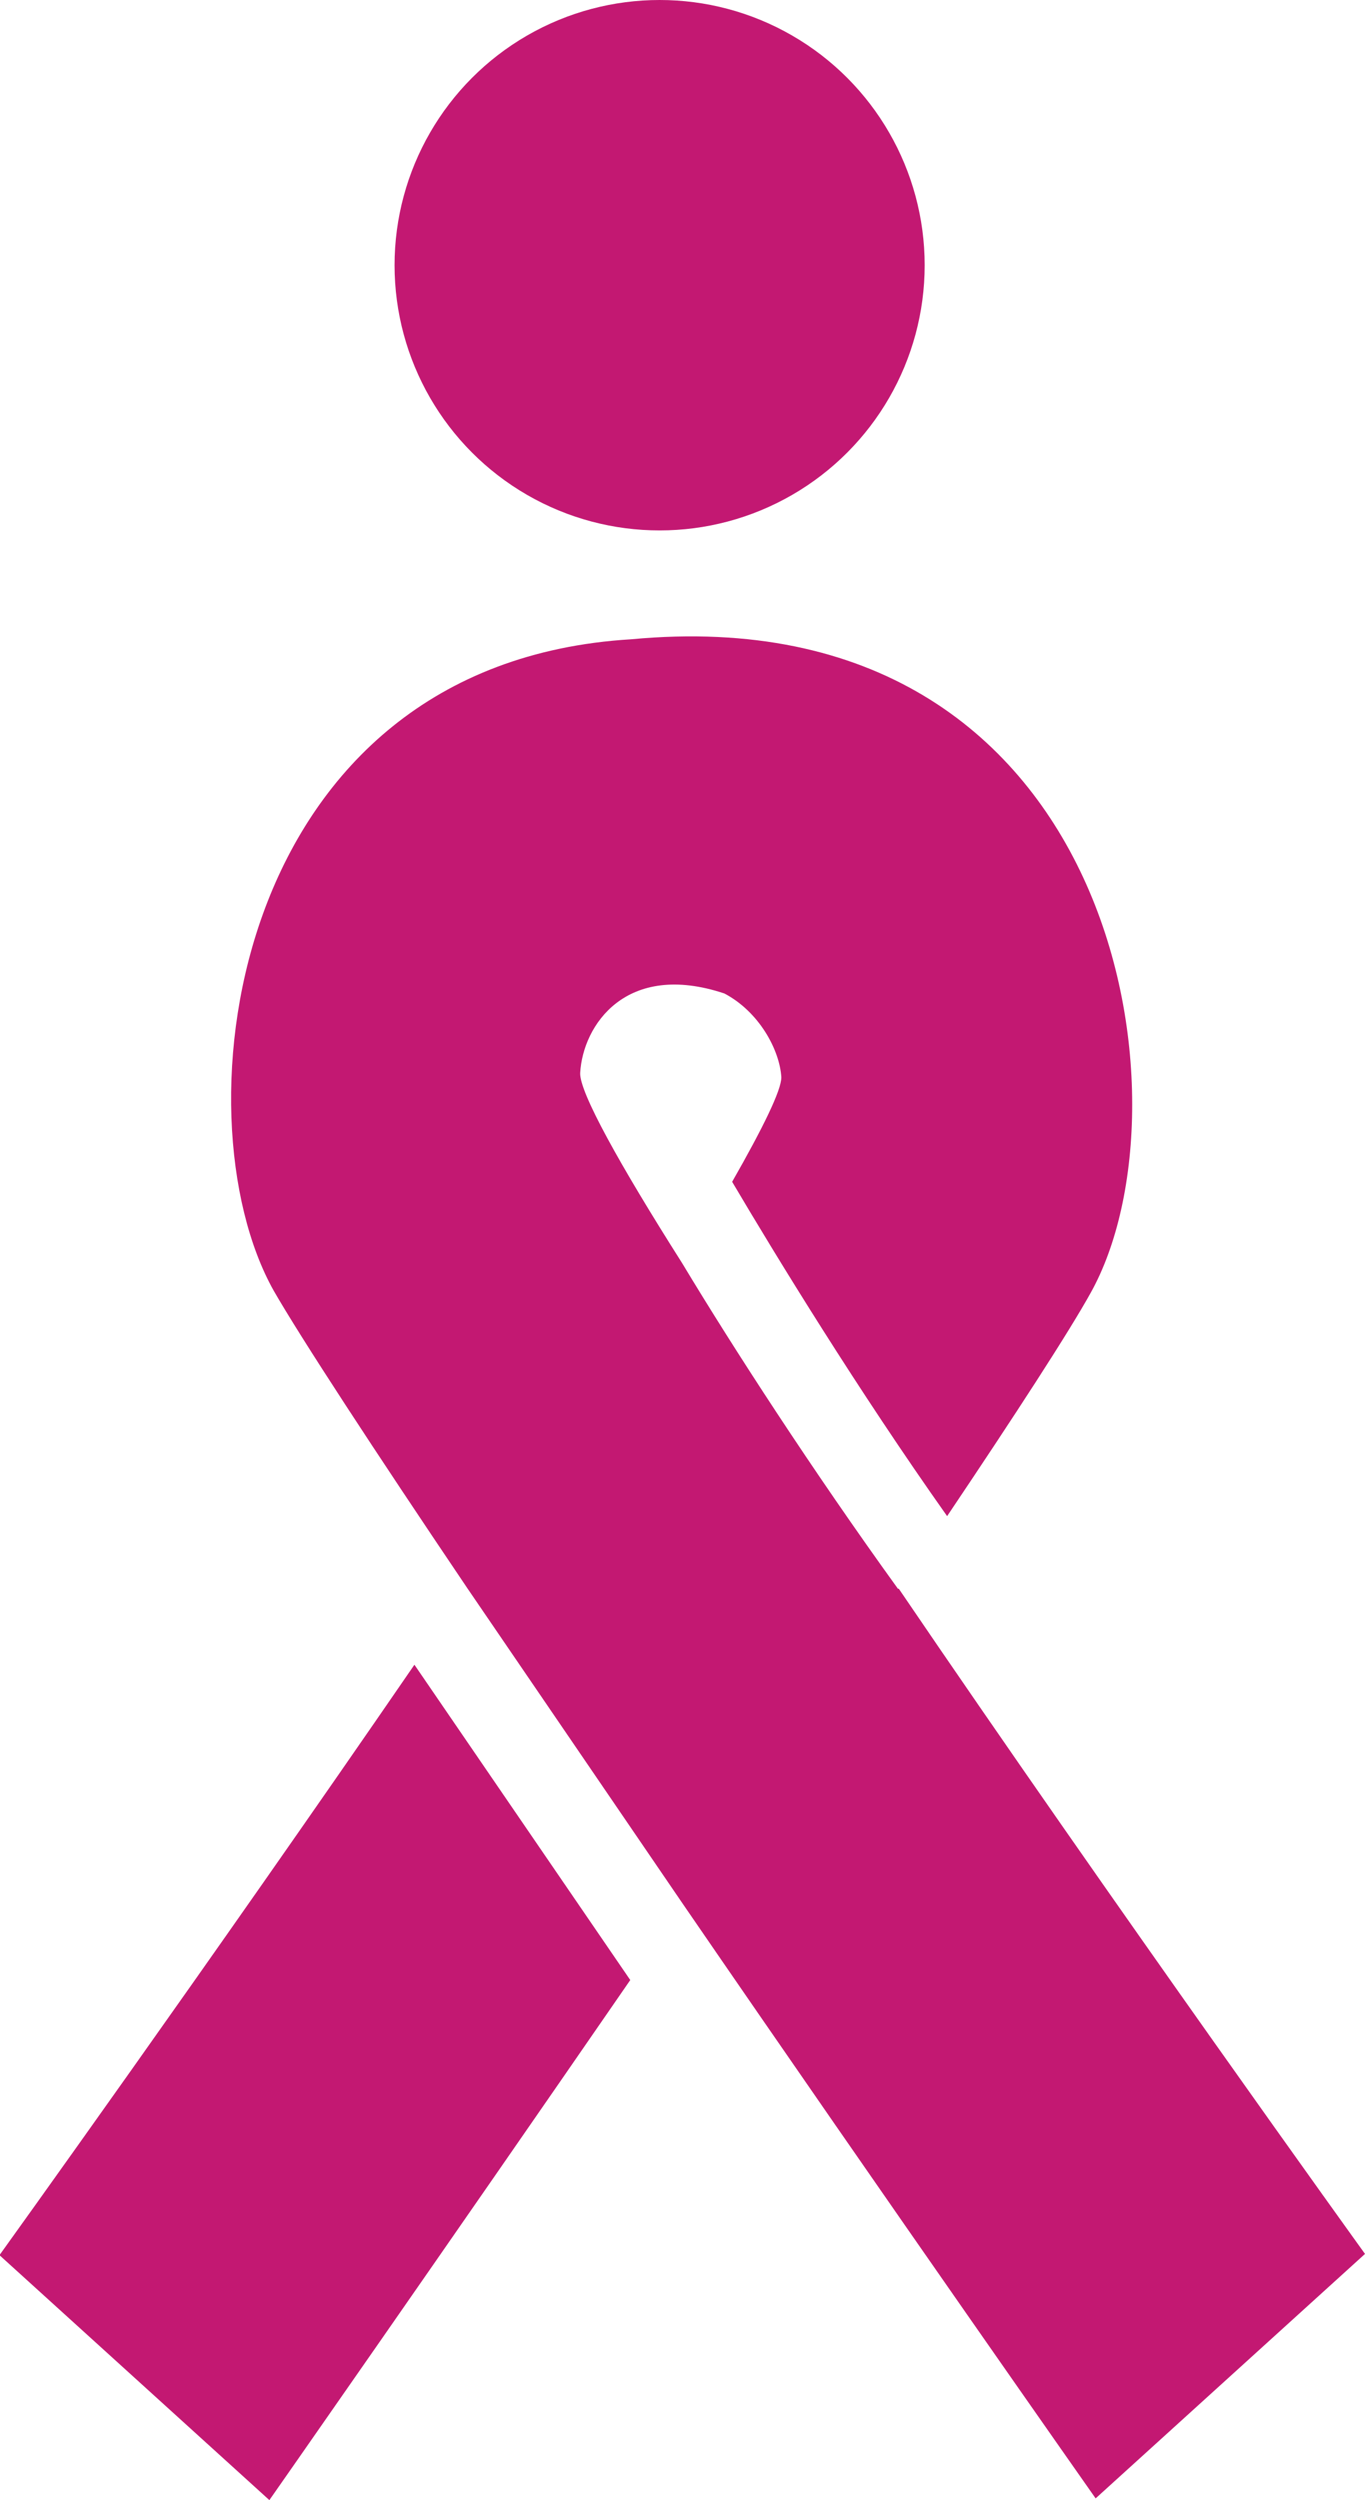 <svg xmlns="http://www.w3.org/2000/svg" id="Calque_2" viewBox="0 0 15.81 28.94"><g id="Calque_1-2"><path d="M10.4,18.39s0,0,0,0c-.99-1.37-1.91-2.79-2.5-3.77,0,0,0,0,0,0-.73-1.15-1.19-1.98-1.18-2.2.03-.55.53-1.3,1.67-.92.4.21.64.65.66.97,0,.15-.21.58-.57,1.21.52.88,1.45,2.4,2.49,3.87.8-1.19,1.41-2.13,1.66-2.58,1.24-2.21.31-8.1-5.32-7.57h0c-4.63.28-5.29,5.49-4.14,7.54.31.54,1.16,1.84,2.24,3.44,0,0,0,.01,0,0l2.5,3.66c2.39,3.48,4.78,6.88,4.78,6.88l3.12-2.83s-2.89-4.01-5.4-7.7Z" fill="#c31872"></path><path d="M0,26.11l3.12,2.83s2-2.86,4.18-6.02l-2.5-3.65c-2.35,3.42-4.81,6.84-4.81,6.84Z" fill="#c31872"></path><circle cx="7.64" cy="3.07" r="3.07" fill="#c31872"></circle></g></svg>